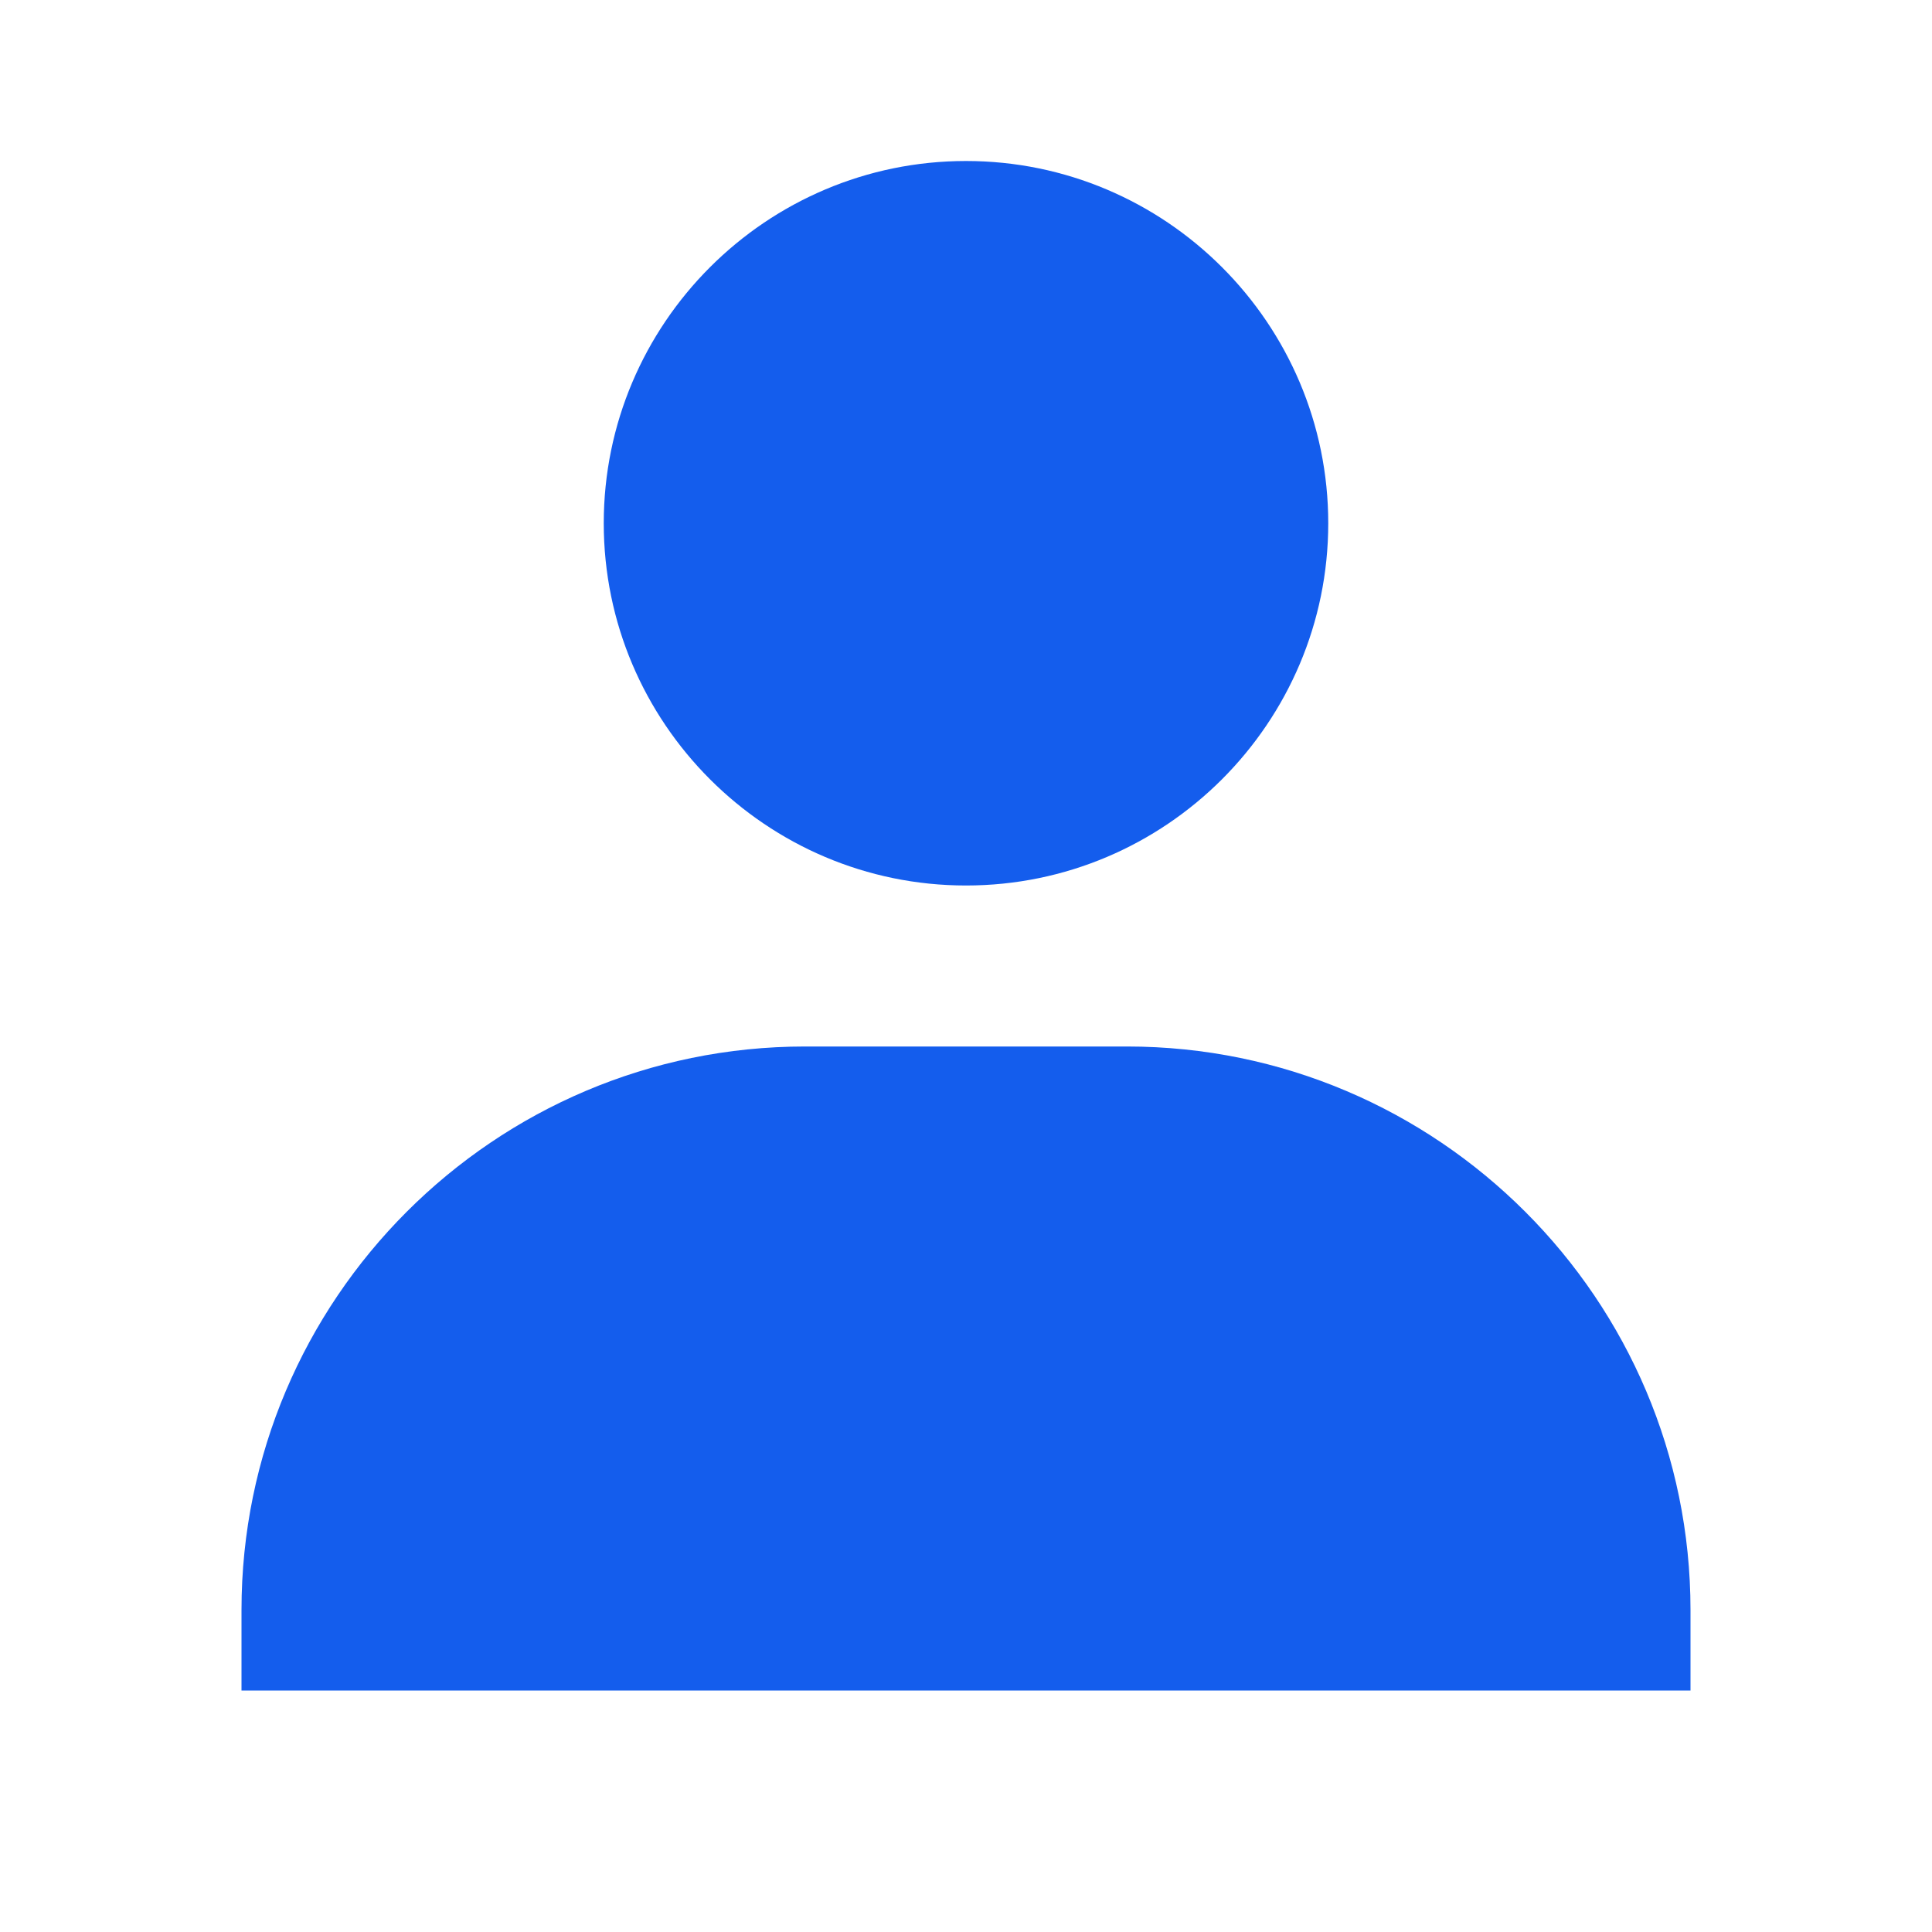 <svg width="72" height="72" viewBox="0 0 72 72" fill="none" xmlns="http://www.w3.org/2000/svg">
<path d="M22.5 19.5C22.5 26.943 28.557 33 36 33C43.443 33 49.5 26.943 49.5 19.5C49.5 12.057 43.443 6 36 6C28.557 6 22.5 12.057 22.5 19.5ZM60 63H63V60C63 48.423 53.577 39 42 39H30C18.42 39 9 48.423 9 60V63H60Z" fill="#145DED"/>
</svg>
